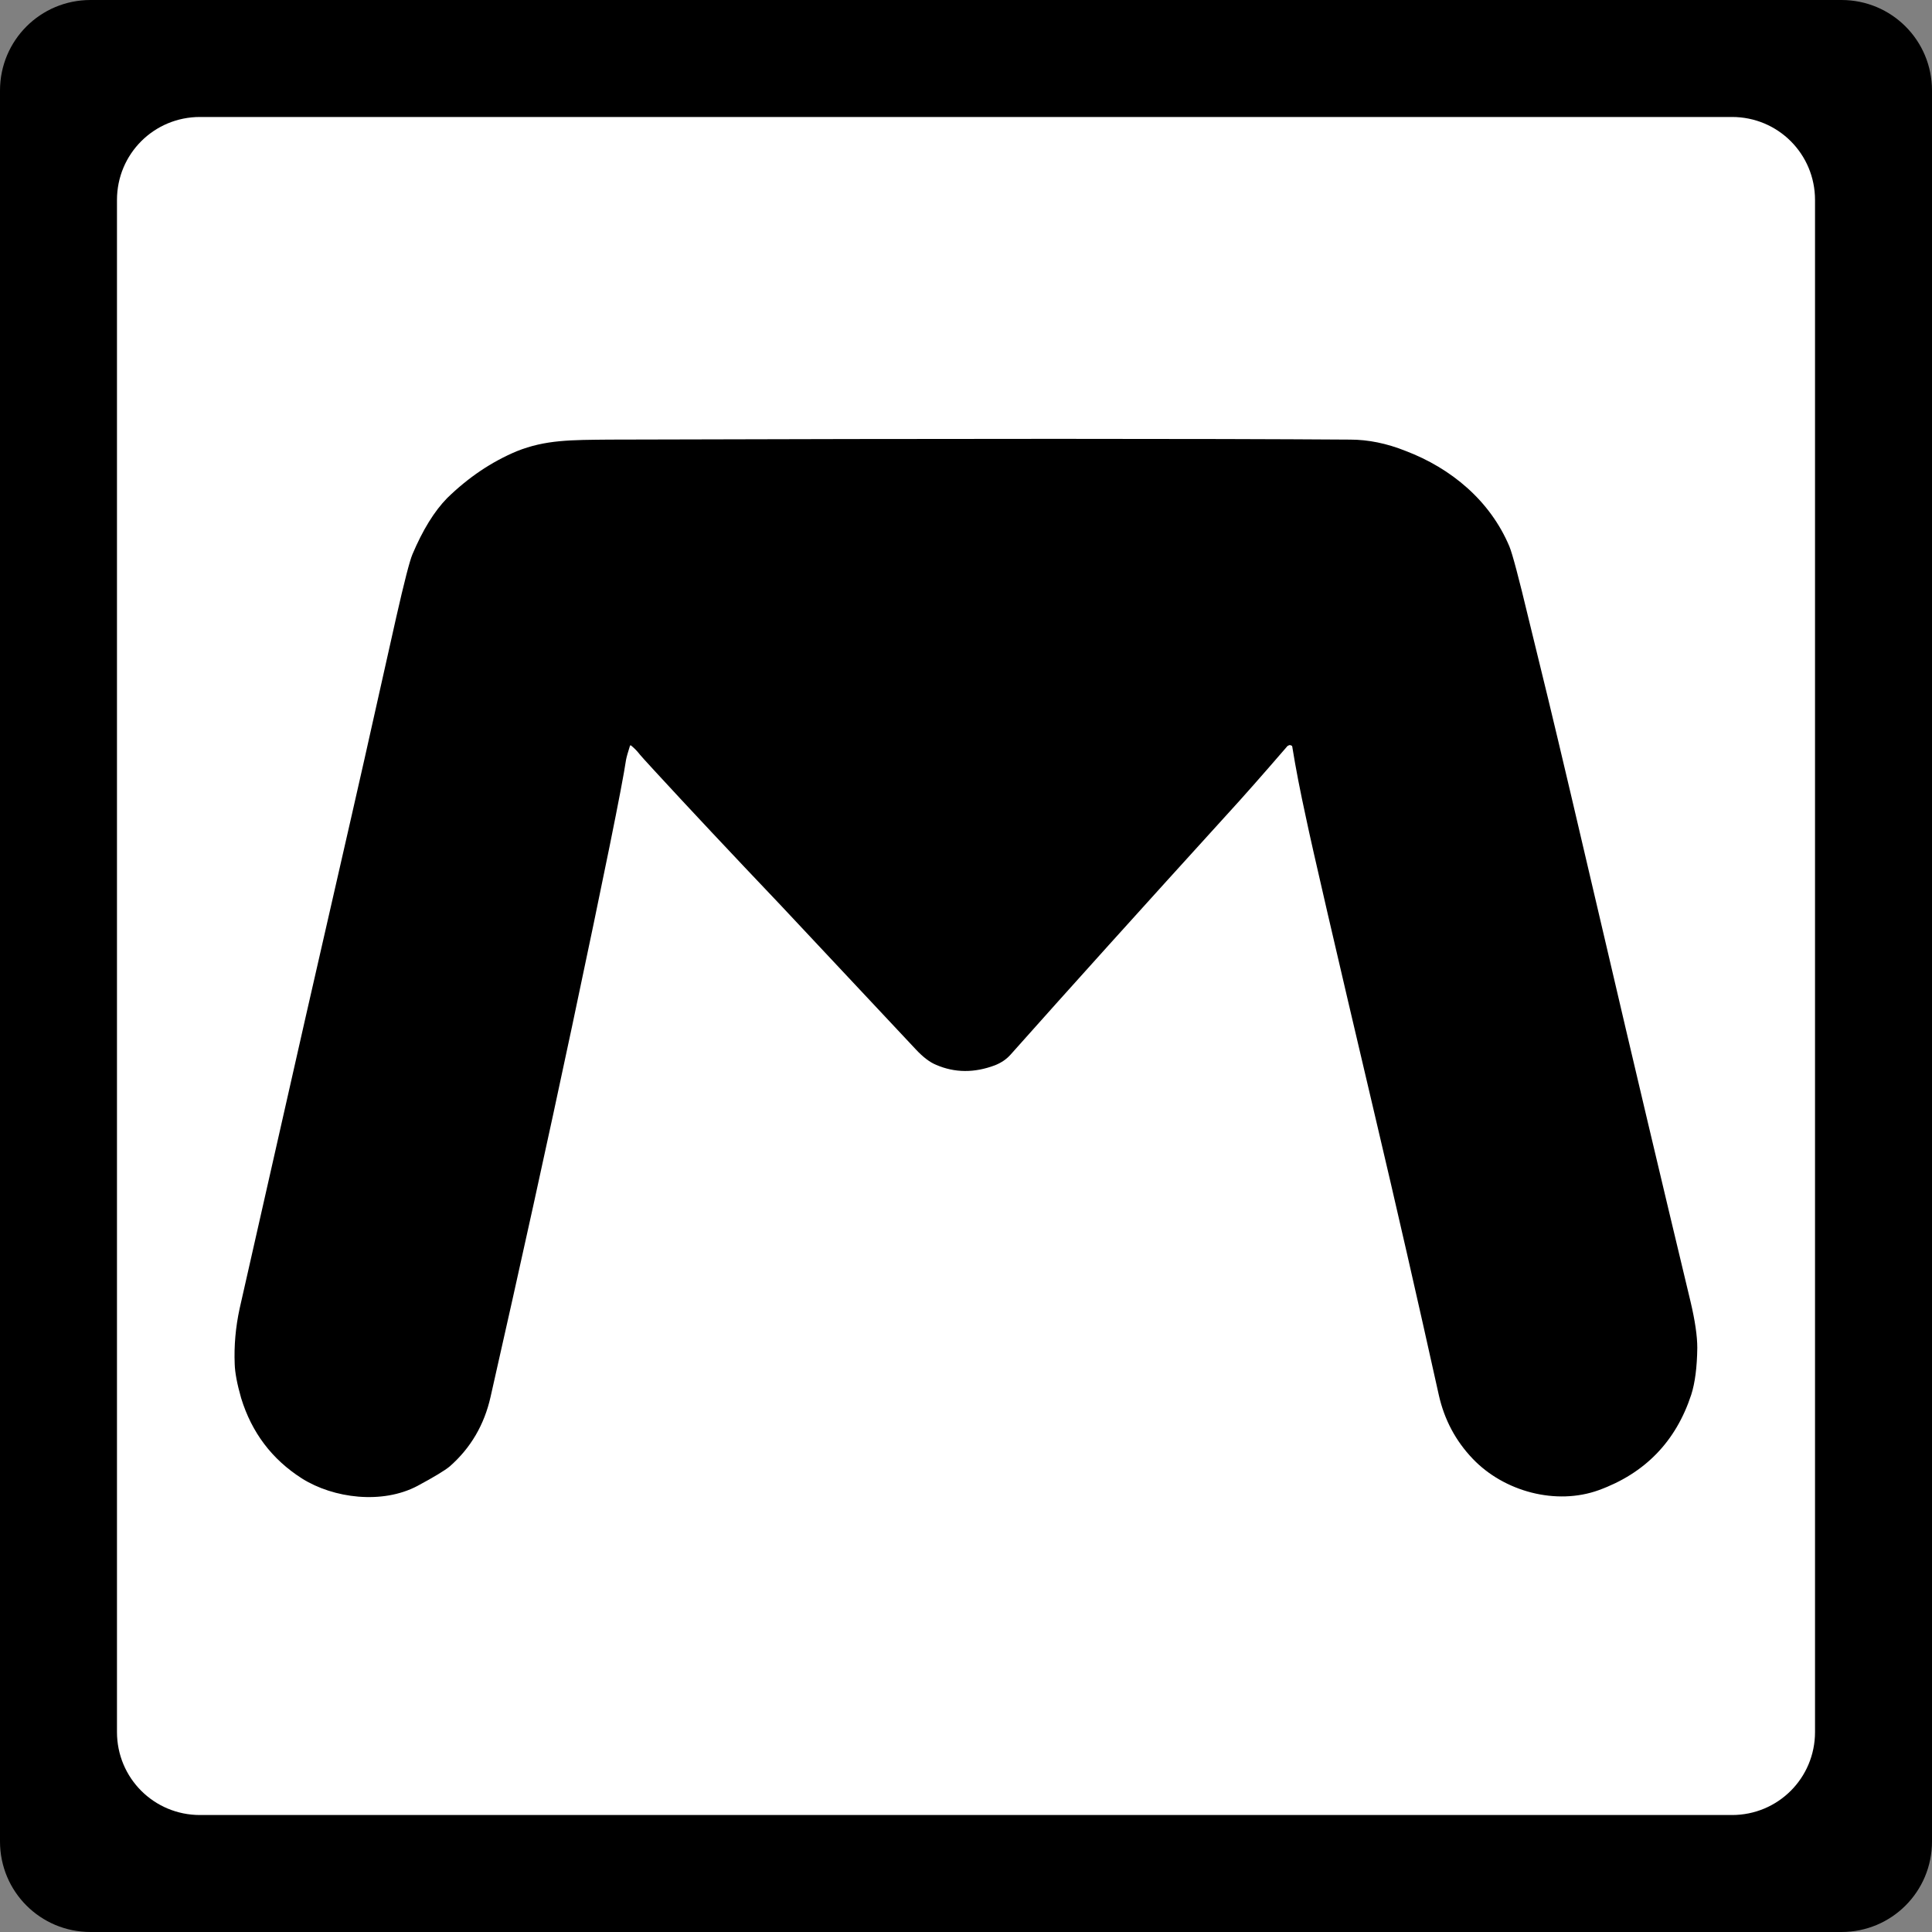 <svg version="1.2" xmlns="http://www.w3.org/2000/svg" viewBox="0 0 512 512" width="512" height="512">
	<rect x="0" y="0" width="512" height="512" fill="#808080" stroke="none"/>
	<title>Mailsift-Logo</title>
	<style>
		.s0 { fill: #000000 } 
		.s1 { fill: #ffffff } 
	</style>
	<path id="Shape 2" class="s0" d="m24 0h464c13.3 0 24 10.7 24 24v464c0 13.3-10.7 24-24 24h-464c-13.3 0-24-10.7-24-24v-464c0-13.3 10.7-24 24-24z"/>
	<path id="Layer 1" class="s1" d="m53 31h406c12.2 0 22 9.8 22 22v406c0 12.2-9.8 22-22 22h-406c-12.2 0-22-9.8-22-22v-406c0-12.2 9.8-22 22-22z"/>
	<path class="s0" d="m166.9 197.8q-0.8 2.5-1 3.6-1.5 10.2-14.3 70.6-9.7 45.7-21.6 98.2-2.5 11.1-10.8 18.4-1.9 1.6-8.6 5.2c-9.3 4.9-22.2 3.3-30.6-2q-11.9-7.6-16.1-21.3-1.6-5.6-1.7-9-0.3-7.3 1.3-14.7 4.3-19.1 17.5-77.3 15.7-68.6 17.3-76 3.9-17.5 6.7-29.9 3.2-14.1 4.3-16.7 4.1-9.7 9.2-14.9 8.4-8.2 18.4-12.4c7.7-3.1 14.6-3 24.6-3.1q138.6-0.4 196.3 0 7.2 0 14.7 3c12.1 4.6 22.4 13.2 27.5 25.3q1.2 2.9 5.1 19.2 4.7 19.3 5.2 21.3 4.4 18.2 15.2 64.5 10.7 45.9 22.5 95.1 1.8 7.6 1.8 12.3-0.1 7.7-1.6 12.4-6.1 18.6-24.5 25.3c-11.3 4.1-25.1 0.4-33.4-8.3q-6.8-7.1-9-16.9-8.3-37.5-17.1-74.8-15.6-66.2-18.1-78.2-2.3-10.5-3.6-18.6 0-0.2-0.1-0.4-0.2-0.2-0.4-0.2-0.2-0.1-0.4 0-0.2 0.1-0.4 0.2-10.1 11.7-15.8 17.9-34.1 37.5-57.6 63.9-1.6 1.8-4.1 2.8-8.2 3.1-15.6-0.1-2.5-1-5.4-4.1-29.8-31.8-36-38.4-19.5-20.5-33.3-35.5-3.4-3.7-3.8-4.2-1-1.3-2.2-2.3-0.4-0.4-0.5 0.1z"/>
</svg>
